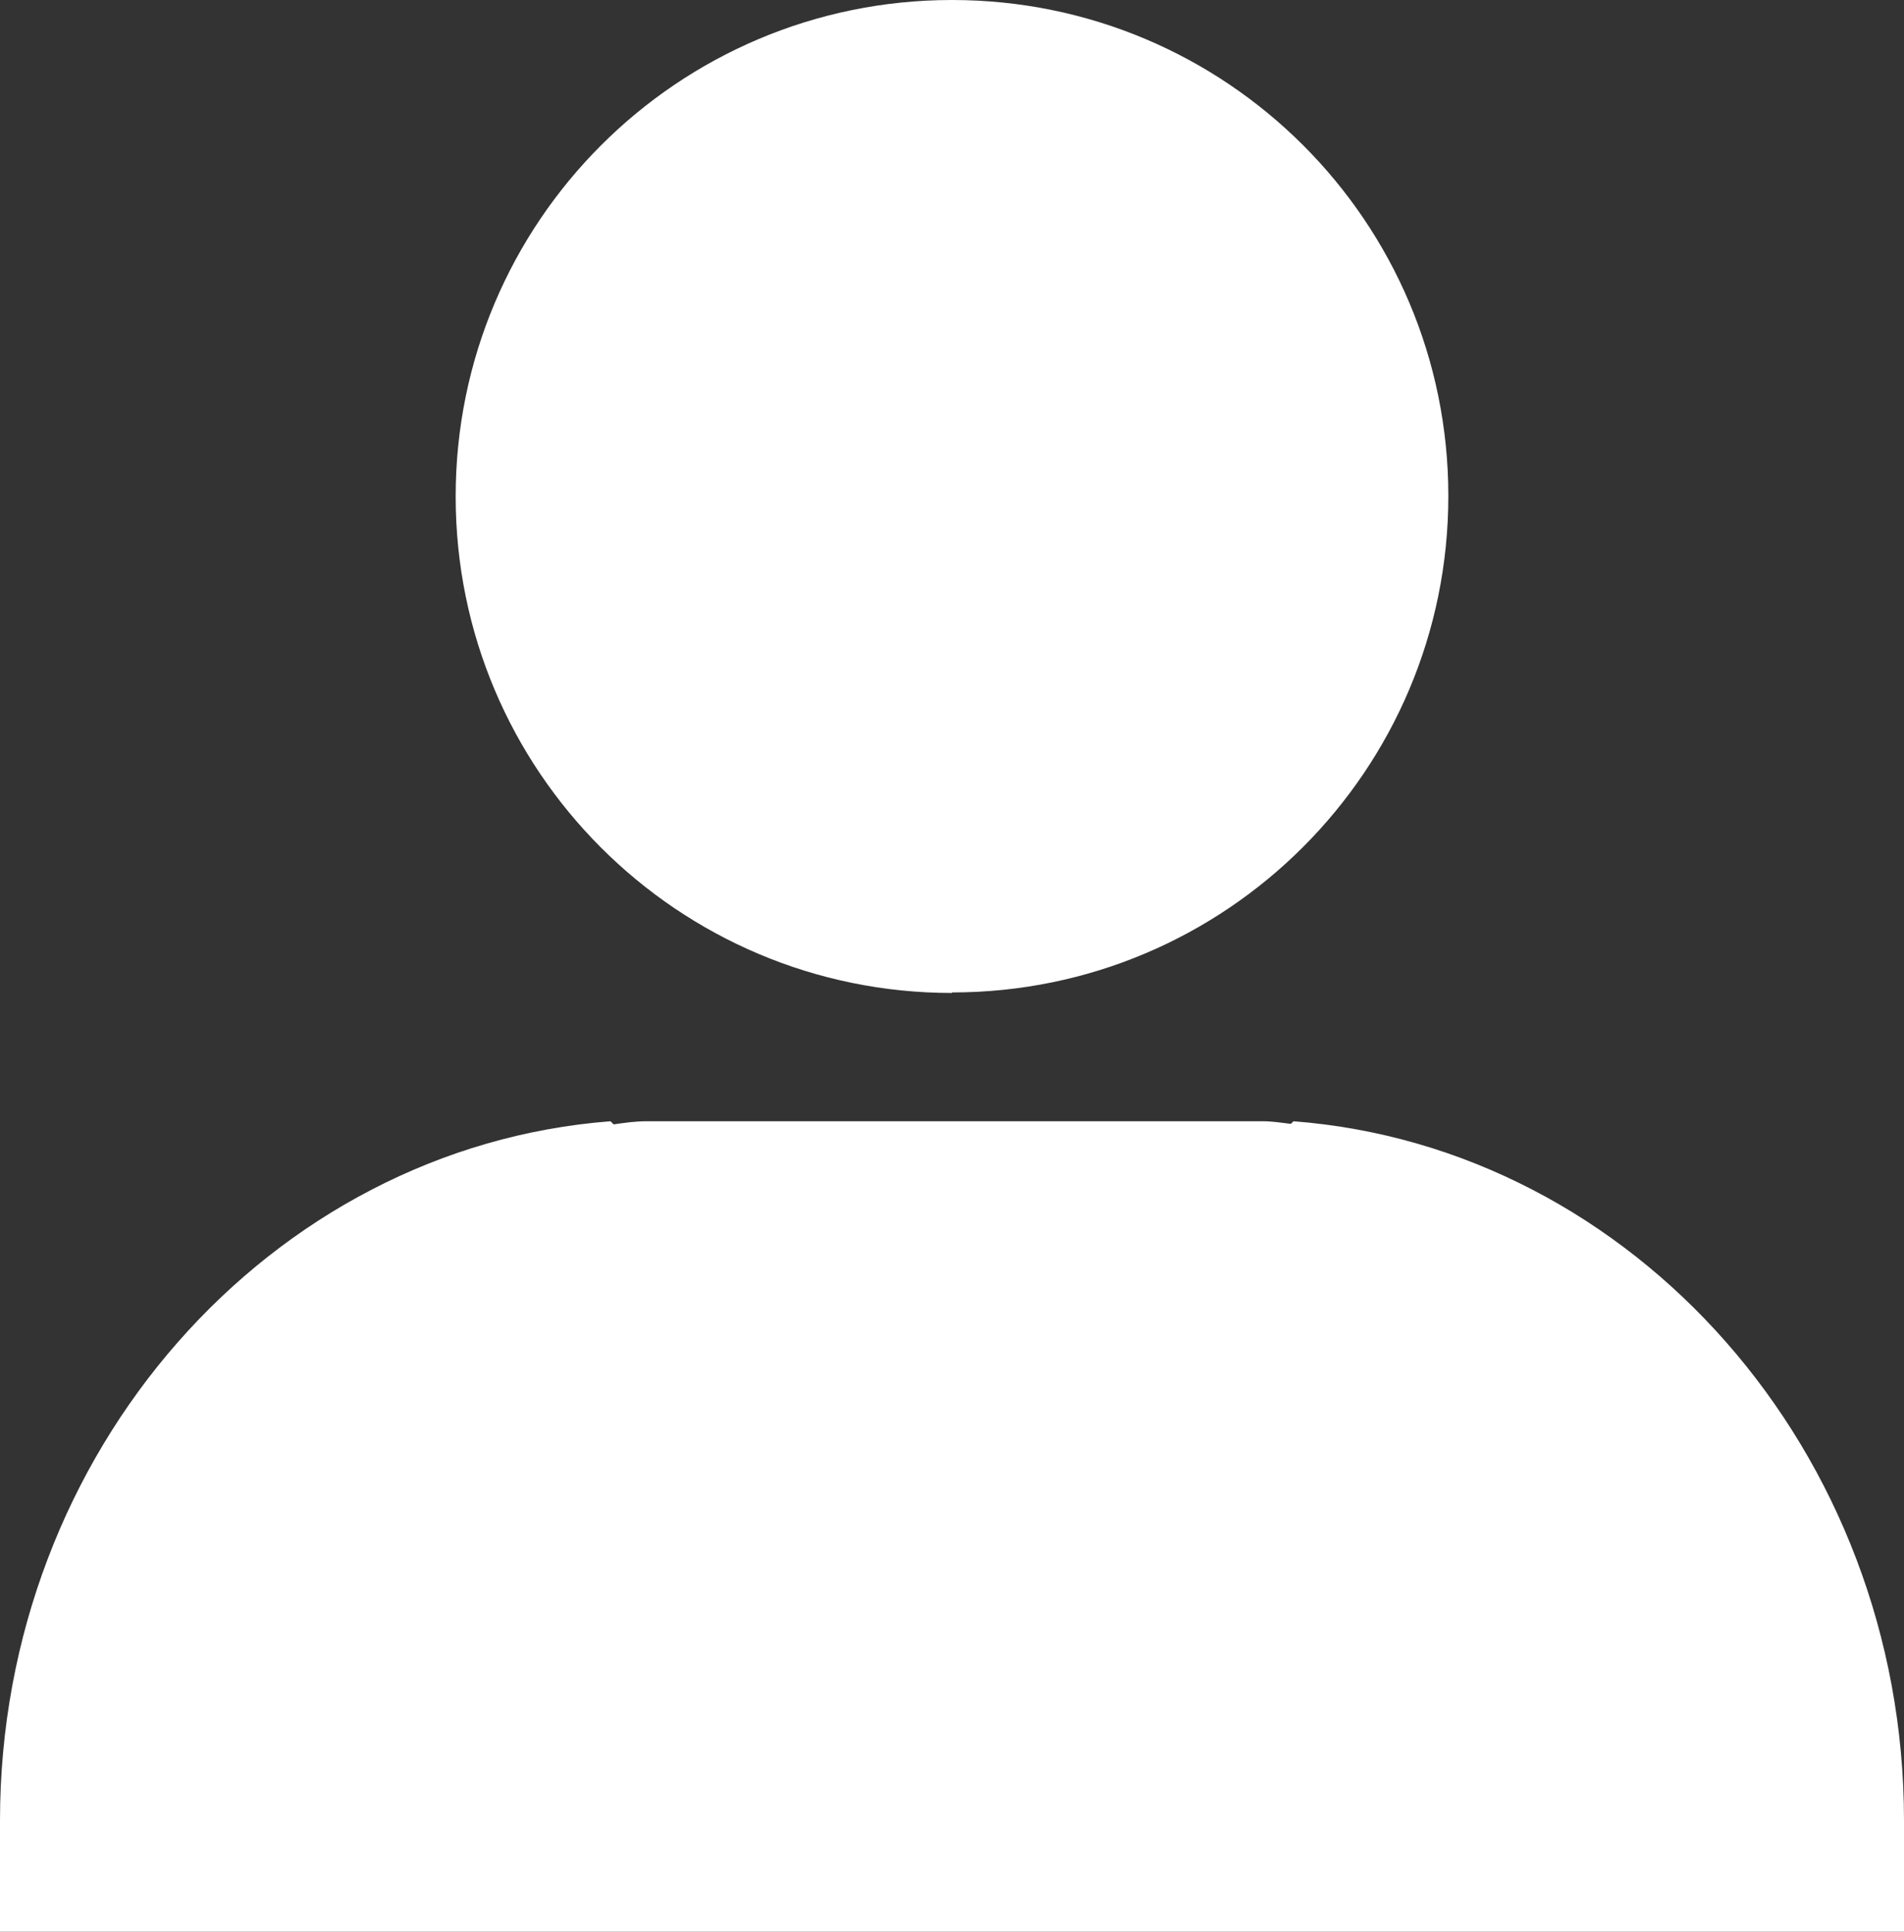<?xml version="1.0" encoding="UTF-8"?><svg id="_レイヤー_2" xmlns="http://www.w3.org/2000/svg" viewBox="0 0 36.52 37.04"><rect x="0" y="0" width="36.52" height="37.04" fill="#333333" stroke="none"/><defs><style>.cls-1{fill:#fff;}</style></defs><g id="_レイヤー_1-2"><path class="cls-1" d="M24.81,21.5l-.05,.05c-.18-.02-.35-.05-.53-.05H12.4c-.22,0-.42,.03-.63,.06l-.06-.06c-6.52,.5-11.71,6.33-11.71,13.41v2.13H36.52v-2.13c0-7.08-5.19-12.91-11.71-13.41h0Zm-6.55-2.47c5.26,0,9.52-4.26,9.52-9.52S23.52,0,18.26,0,8.74,4.26,8.74,9.52s4.26,9.52,9.52,9.52h0Z"/></g></svg>